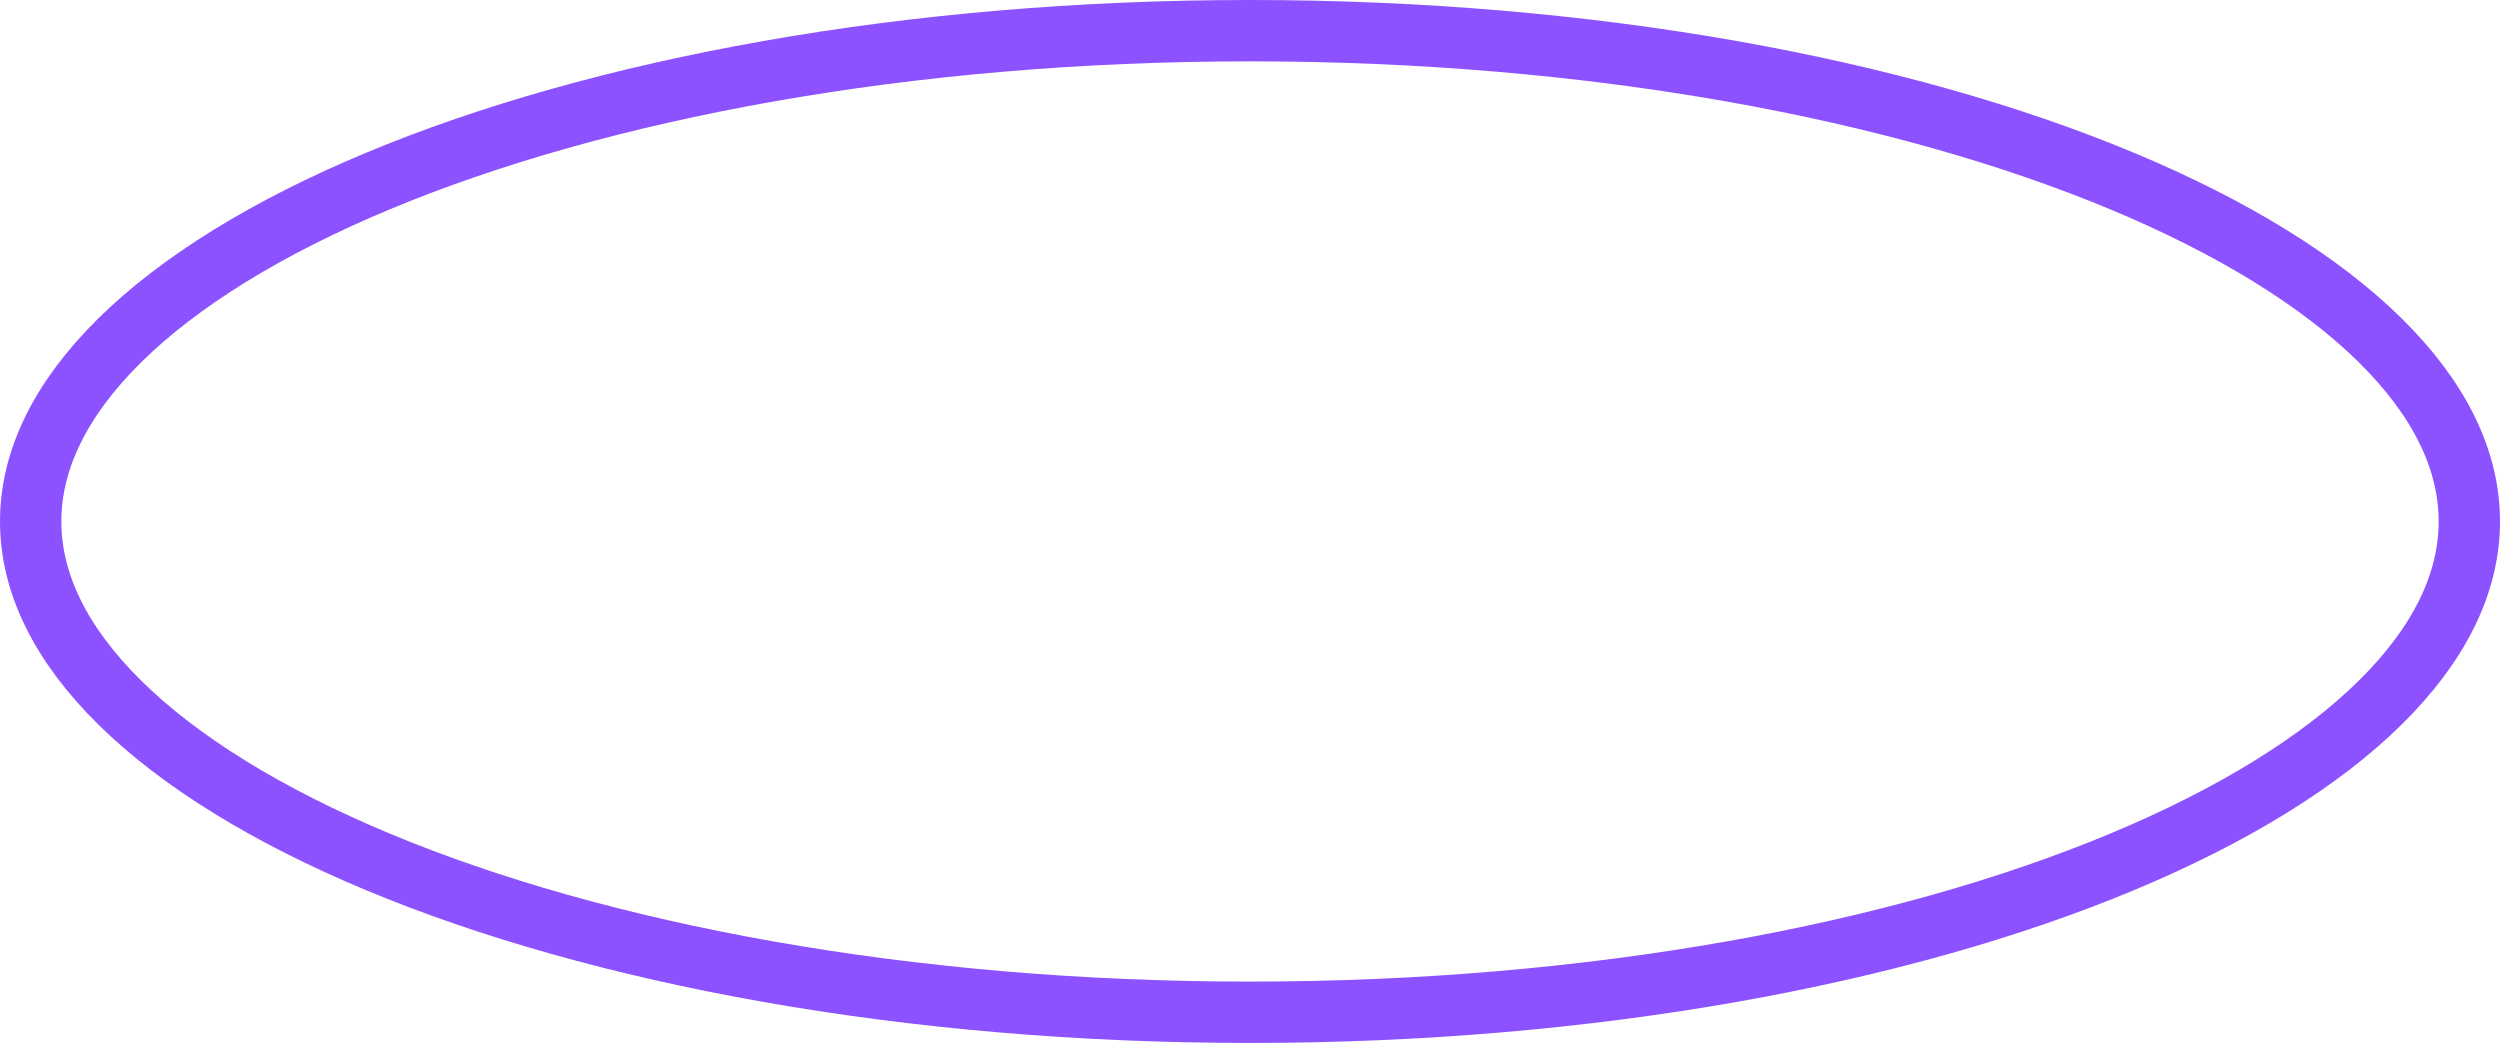 <svg width="163" height="68" viewBox="0 0 163 68" fill="none" xmlns="http://www.w3.org/2000/svg"><path d="M161 34C161 37.999 159.066 41.988 155.191 45.81C151.309 49.639 145.589 53.18 138.359 56.196C123.909 62.224 103.807 66 81.5 66C59.193 66 39.091 62.224 24.641 56.196C17.411 53.18 11.691 49.639 7.809 45.81C3.934 41.988 2 37.999 2 34C2 30.001 3.934 26.012 7.809 22.19C11.691 18.36 17.411 14.82 24.641 11.804C39.091 5.776 59.193 2 81.5 2C103.807 2 123.909 5.776 138.359 11.804C145.589 14.82 151.309 18.36 155.191 22.19C159.066 26.012 161 30.001 161 34Z" stroke="#8C52FF" stroke-width="4"/></svg>